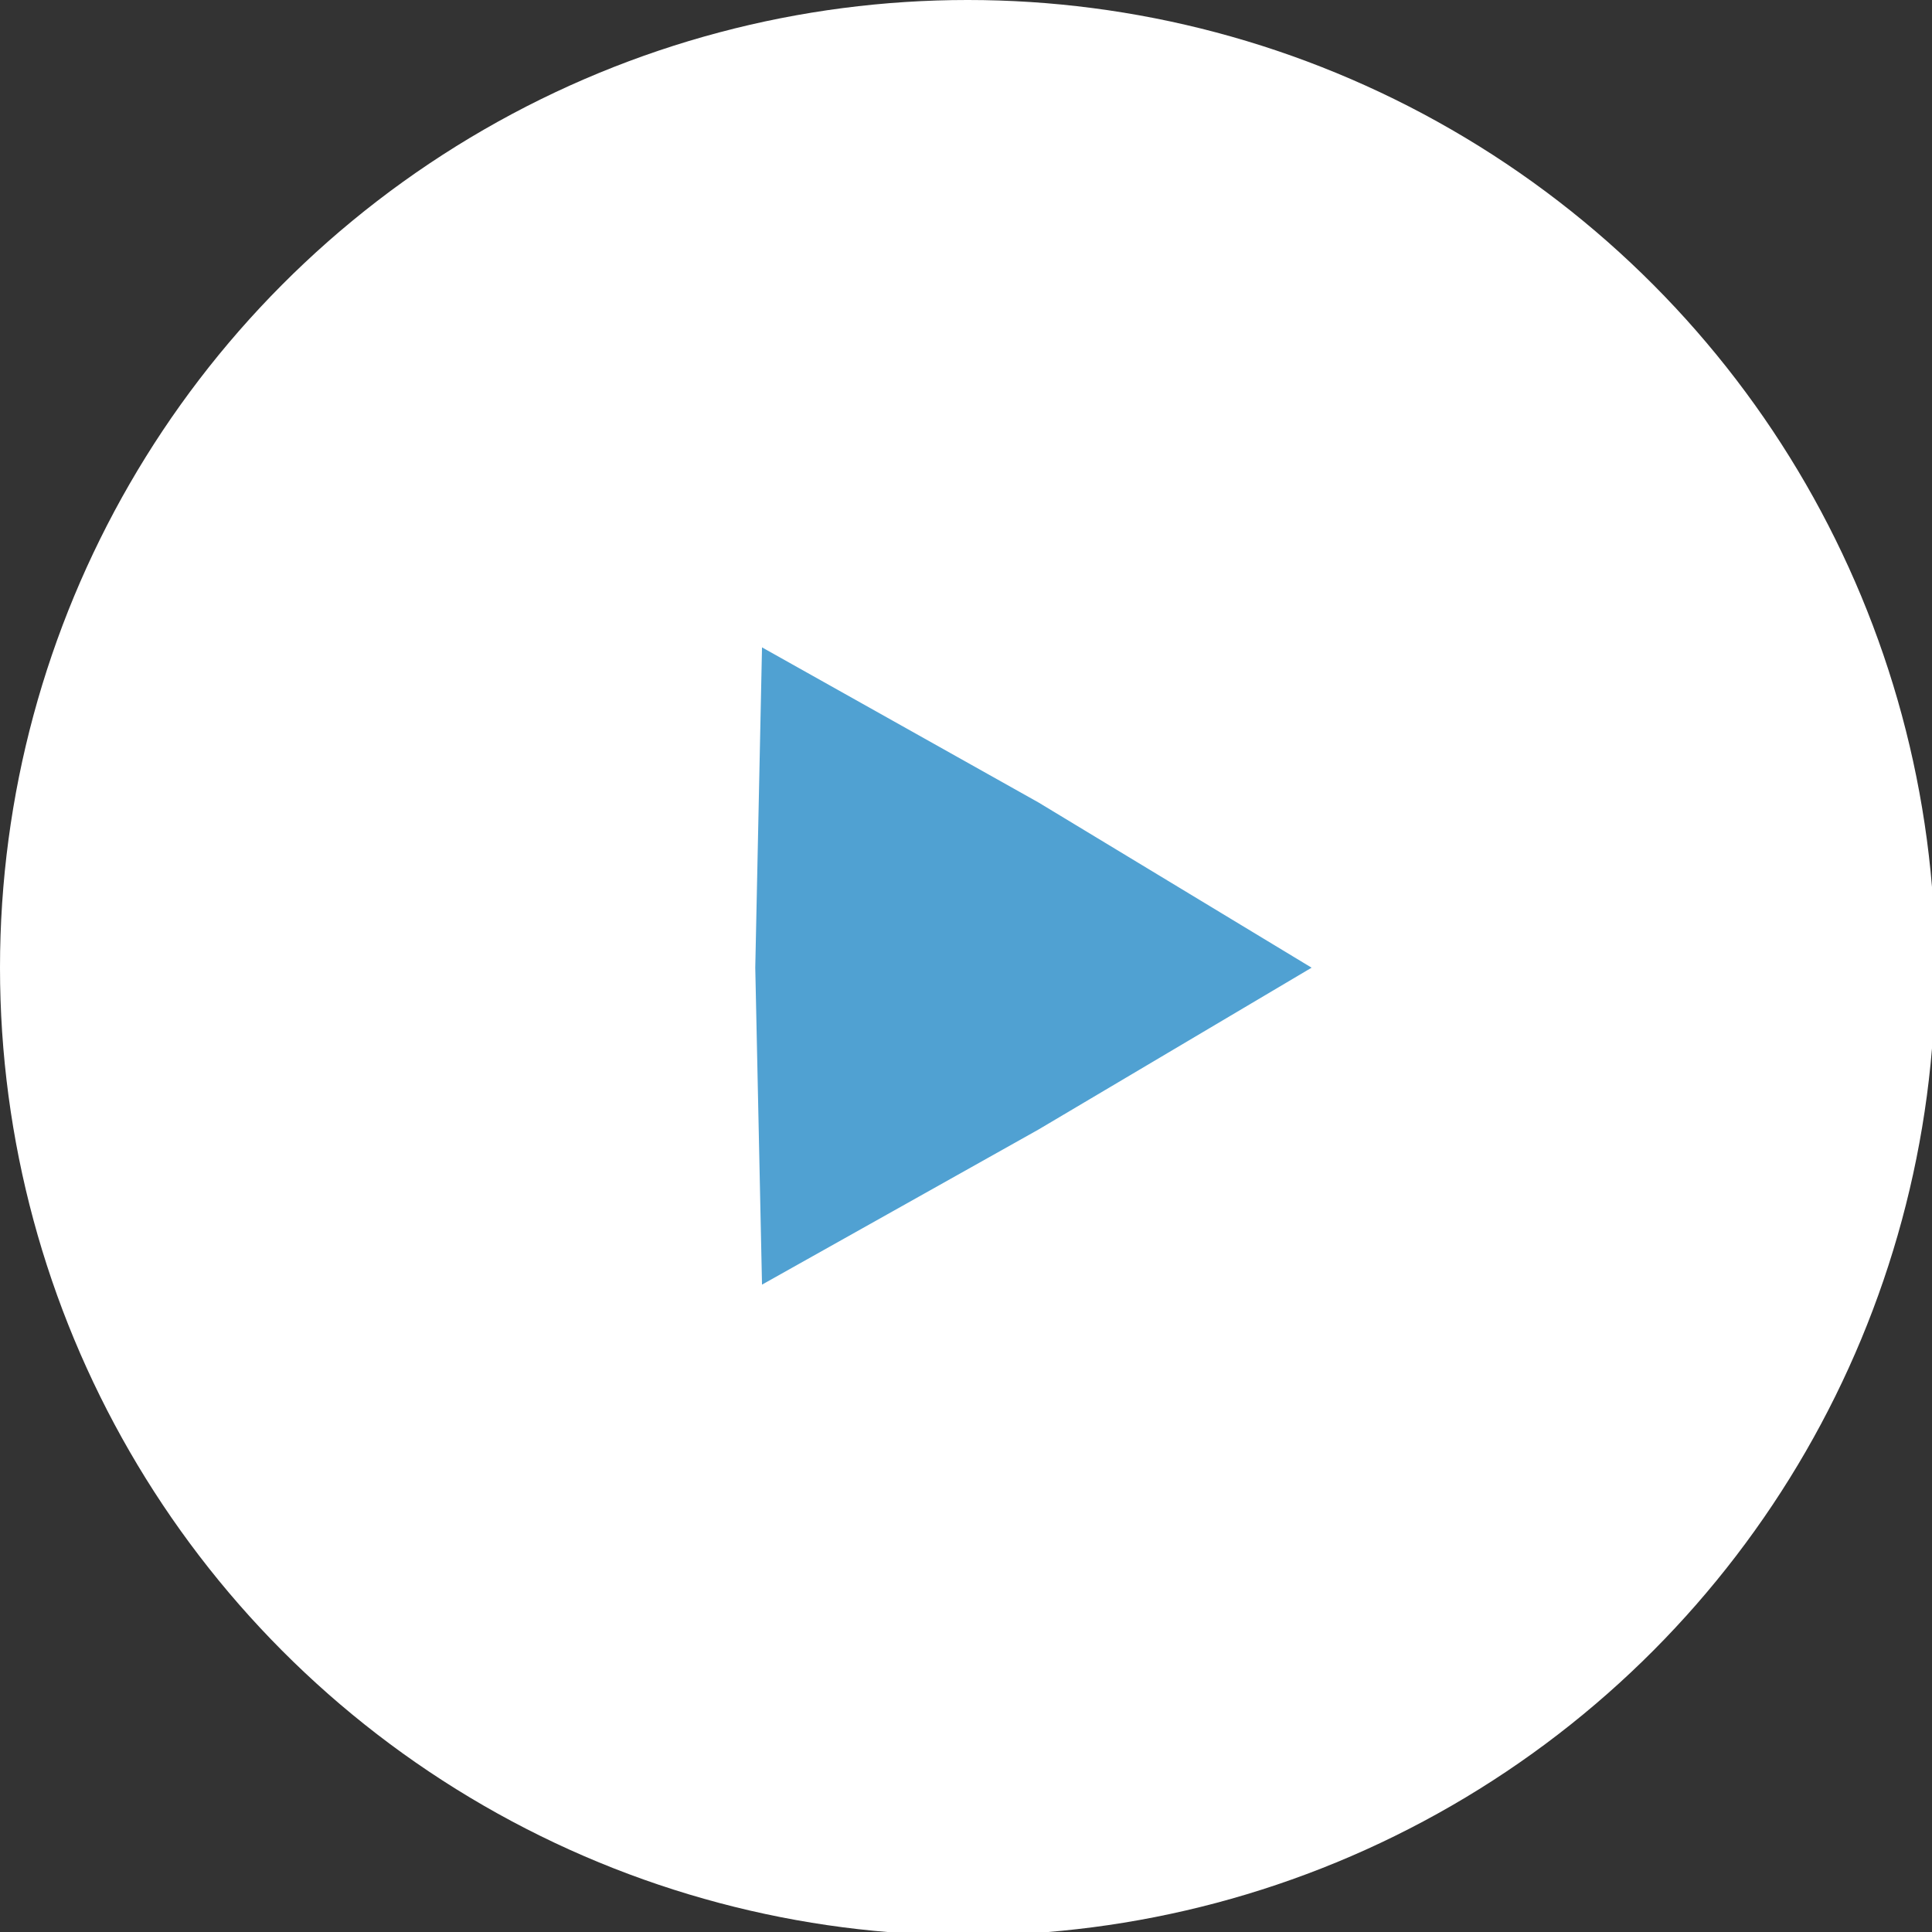 <?xml version="1.0" encoding="UTF-8"?>
<svg id="Capa_1" xmlns="http://www.w3.org/2000/svg" version="1.1" viewBox="0 0 57.3 57.3">
  <rect x="0" y="0" width="57.3" height="57.3" fill="#333333" stroke="none"/>
  <!-- Generator: Adobe Illustrator 29.6.1, SVG Export Plug-In . SVG Version: 2.1.1 Build 9)  -->
  <defs>
    <style>
      .st0 {
        fill: #077abf;
        opacity: .7;
      }

      .st1 {
        fill: #fff;
      }
    </style>
  </defs>
  <circle class="st1" cx="28.7" cy="28.7" r="28.7"/>
  <polygon class="st0" points="22.4 28.7 22.6 38.1 30.8 33.5 38.9 28.7 30.8 23.8 22.6 19.2 22.4 28.7"/>
</svg>